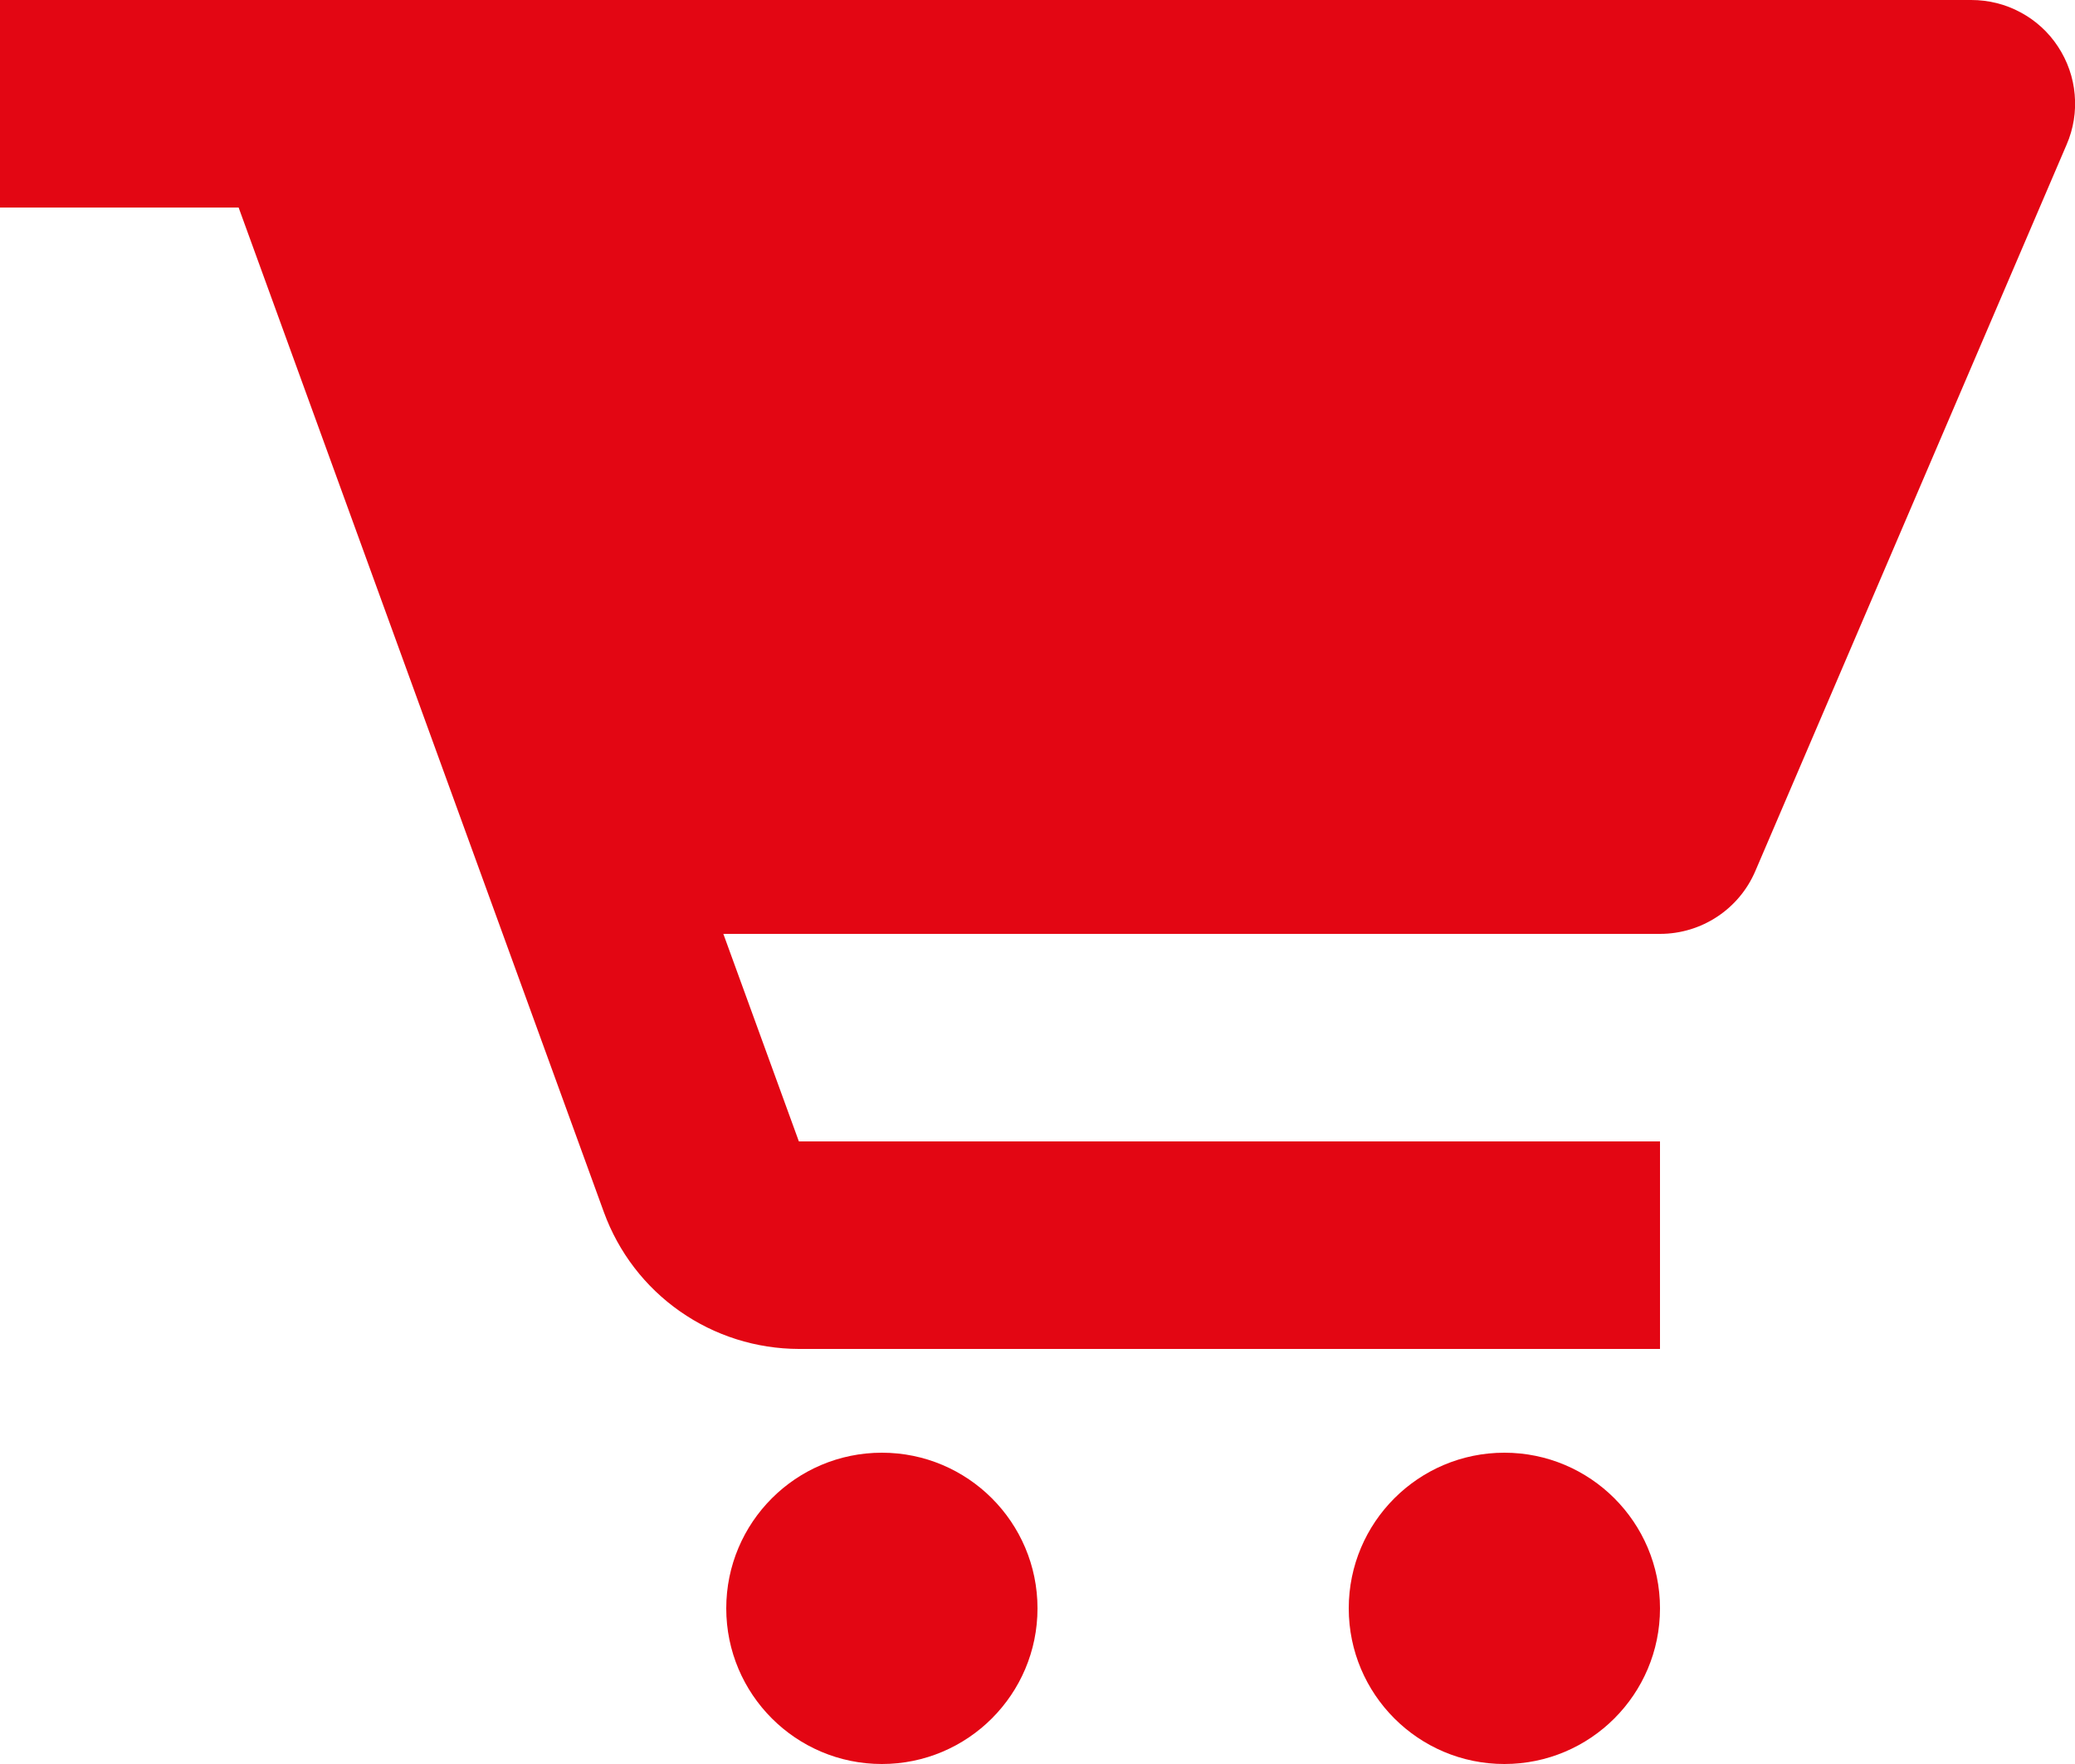 <svg width="20" height="17" viewBox="0 0 20 17" fill="none" xmlns="http://www.w3.org/2000/svg">
<path d="M19 4.30148e-06H0V2H2.3L5.821 11.683C5.962 12.069 6.217 12.402 6.553 12.637C6.889 12.873 7.29 12.999 7.7 13H16V11H7.7L6.972 9H16C16.4 9 16.762 8.762 16.919 8.394L19.919 1.394C19.985 1.242 20.012 1.076 19.997 0.911C19.983 0.746 19.927 0.587 19.836 0.449C19.745 0.31 19.621 0.197 19.475 0.119C19.329 0.04 19.166 -0 19 4.30148e-06Z" fill="#E30613"/>
<path d="M8.5 17C9.328 17 10 16.328 10 15.5C10 14.672 9.328 14 8.5 14C7.672 14 7 14.672 7 15.5C7 16.328 7.672 17 8.5 17Z" fill="#E30613"/>
<path d="M14.5 17C15.328 17 16 16.328 16 15.5C16 14.672 15.328 14 14.5 14C13.672 14 13 14.672 13 15.5C13 16.328 13.672 17 14.5 17Z" fill="#E30613"/>
</svg>
